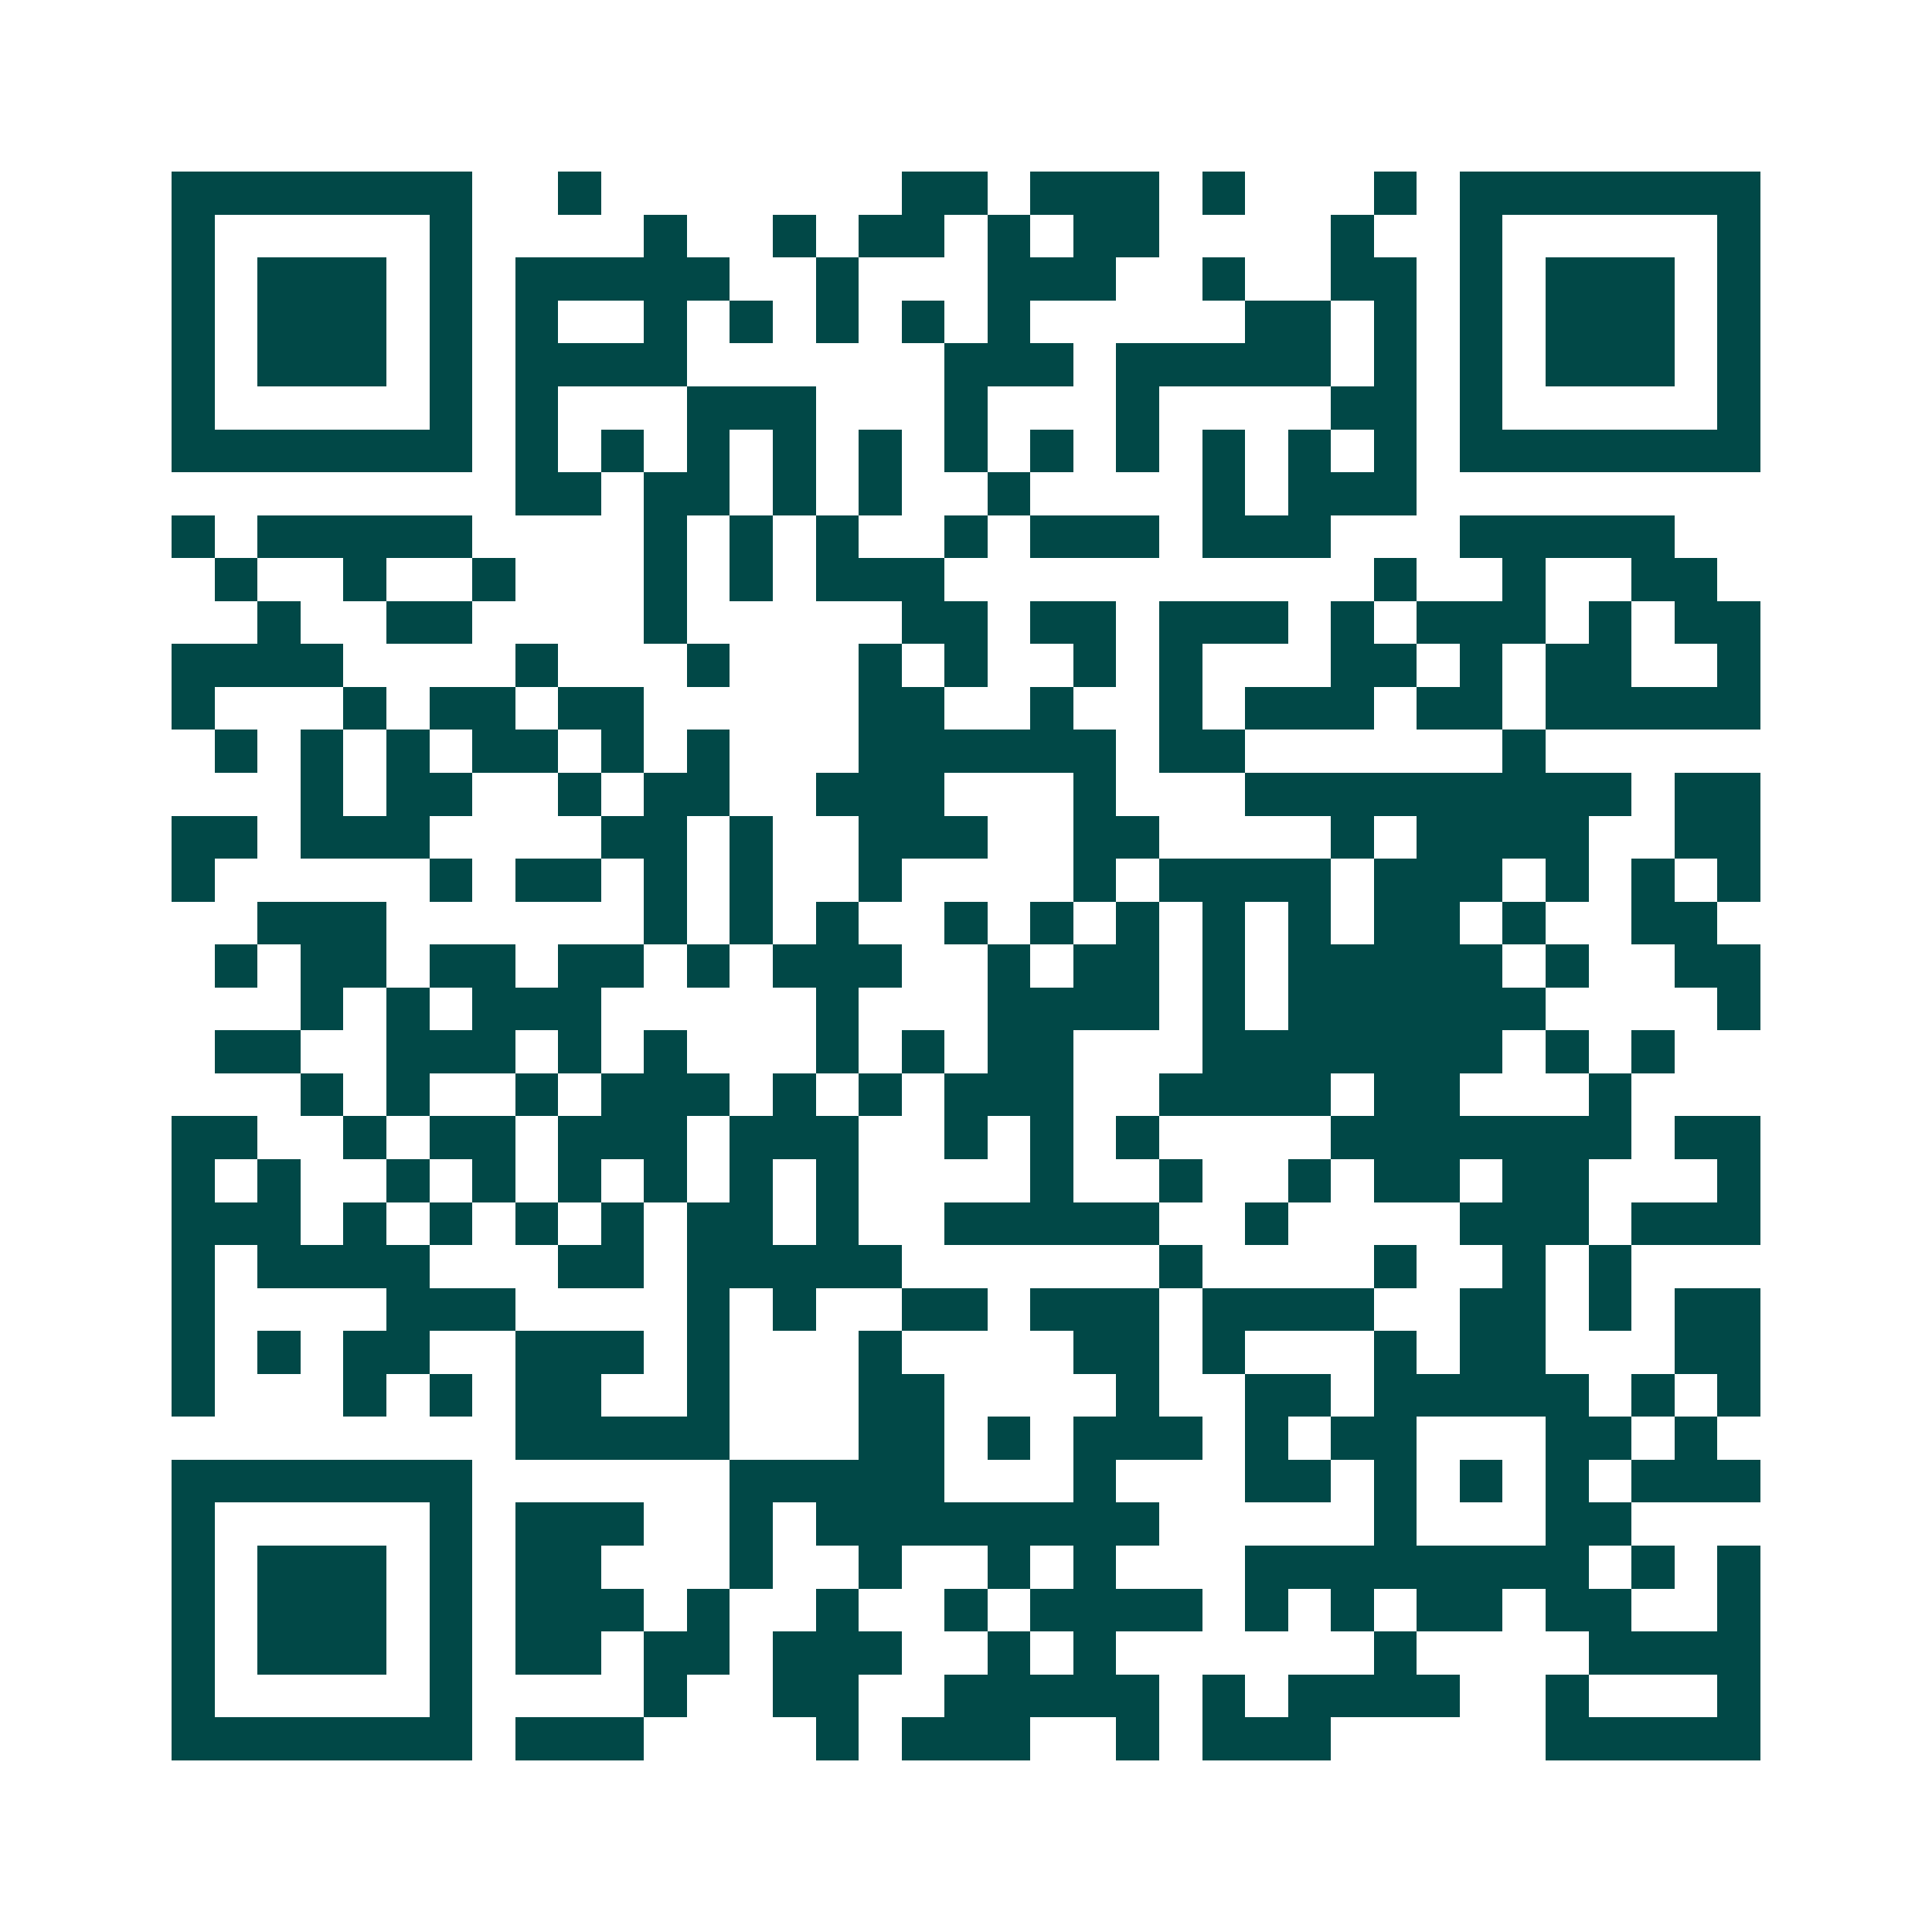 <svg xmlns="http://www.w3.org/2000/svg" width="200" height="200" viewBox="0 0 45 45" shape-rendering="crispEdges"><path fill="#ffffff" d="M0 0h45v45H0z"/><path stroke="#014847" d="M4 4.5h7m2 0h1m7 0h2m1 0h3m1 0h1m3 0h1m1 0h7M4 5.5h1m5 0h1m4 0h1m2 0h1m1 0h2m1 0h1m1 0h2m4 0h1m2 0h1m5 0h1M4 6.5h1m1 0h3m1 0h1m1 0h5m2 0h1m3 0h3m2 0h1m2 0h2m1 0h1m1 0h3m1 0h1M4 7.5h1m1 0h3m1 0h1m1 0h1m2 0h1m1 0h1m1 0h1m1 0h1m1 0h1m5 0h2m1 0h1m1 0h1m1 0h3m1 0h1M4 8.5h1m1 0h3m1 0h1m1 0h4m6 0h3m1 0h5m1 0h1m1 0h1m1 0h3m1 0h1M4 9.5h1m5 0h1m1 0h1m3 0h3m3 0h1m3 0h1m4 0h2m1 0h1m5 0h1M4 10.5h7m1 0h1m1 0h1m1 0h1m1 0h1m1 0h1m1 0h1m1 0h1m1 0h1m1 0h1m1 0h1m1 0h1m1 0h7M12 11.5h2m1 0h2m1 0h1m1 0h1m2 0h1m4 0h1m1 0h3M4 12.5h1m1 0h5m4 0h1m1 0h1m1 0h1m2 0h1m1 0h3m1 0h3m3 0h5M5 13.5h1m2 0h1m2 0h1m3 0h1m1 0h1m1 0h3m10 0h1m2 0h1m2 0h2M6 14.5h1m2 0h2m4 0h1m5 0h2m1 0h2m1 0h3m1 0h1m1 0h3m1 0h1m1 0h2M4 15.5h4m4 0h1m3 0h1m3 0h1m1 0h1m2 0h1m1 0h1m3 0h2m1 0h1m1 0h2m2 0h1M4 16.5h1m3 0h1m1 0h2m1 0h2m5 0h2m2 0h1m2 0h1m1 0h3m1 0h2m1 0h5M5 17.5h1m1 0h1m1 0h1m1 0h2m1 0h1m1 0h1m3 0h6m1 0h2m6 0h1M7 18.5h1m1 0h2m2 0h1m1 0h2m2 0h3m3 0h1m3 0h9m1 0h2M4 19.5h2m1 0h3m4 0h2m1 0h1m2 0h3m2 0h2m4 0h1m1 0h4m2 0h2M4 20.5h1m5 0h1m1 0h2m1 0h1m1 0h1m2 0h1m4 0h1m1 0h4m1 0h3m1 0h1m1 0h1m1 0h1M6 21.5h3m6 0h1m1 0h1m1 0h1m2 0h1m1 0h1m1 0h1m1 0h1m1 0h1m1 0h2m1 0h1m2 0h2M5 22.5h1m1 0h2m1 0h2m1 0h2m1 0h1m1 0h3m2 0h1m1 0h2m1 0h1m1 0h5m1 0h1m2 0h2M7 23.5h1m1 0h1m1 0h3m5 0h1m3 0h4m1 0h1m1 0h6m4 0h1M5 24.5h2m2 0h3m1 0h1m1 0h1m3 0h1m1 0h1m1 0h2m3 0h7m1 0h1m1 0h1M7 25.5h1m1 0h1m2 0h1m1 0h3m1 0h1m1 0h1m1 0h3m2 0h4m1 0h2m3 0h1M4 26.5h2m2 0h1m1 0h2m1 0h3m1 0h3m2 0h1m1 0h1m1 0h1m4 0h7m1 0h2M4 27.5h1m1 0h1m2 0h1m1 0h1m1 0h1m1 0h1m1 0h1m1 0h1m4 0h1m2 0h1m2 0h1m1 0h2m1 0h2m3 0h1M4 28.5h3m1 0h1m1 0h1m1 0h1m1 0h1m1 0h2m1 0h1m2 0h5m2 0h1m4 0h3m1 0h3M4 29.5h1m1 0h4m3 0h2m1 0h5m6 0h1m4 0h1m2 0h1m1 0h1M4 30.5h1m4 0h3m4 0h1m1 0h1m2 0h2m1 0h3m1 0h4m2 0h2m1 0h1m1 0h2M4 31.5h1m1 0h1m1 0h2m2 0h3m1 0h1m3 0h1m4 0h2m1 0h1m3 0h1m1 0h2m3 0h2M4 32.5h1m3 0h1m1 0h1m1 0h2m2 0h1m3 0h2m4 0h1m2 0h2m1 0h5m1 0h1m1 0h1M12 33.5h5m3 0h2m1 0h1m1 0h3m1 0h1m1 0h2m3 0h2m1 0h1M4 34.5h7m6 0h5m3 0h1m3 0h2m1 0h1m1 0h1m1 0h1m1 0h3M4 35.5h1m5 0h1m1 0h3m2 0h1m1 0h8m5 0h1m3 0h2M4 36.5h1m1 0h3m1 0h1m1 0h2m3 0h1m2 0h1m2 0h1m1 0h1m3 0h8m1 0h1m1 0h1M4 37.5h1m1 0h3m1 0h1m1 0h3m1 0h1m2 0h1m2 0h1m1 0h4m1 0h1m1 0h1m1 0h2m1 0h2m2 0h1M4 38.5h1m1 0h3m1 0h1m1 0h2m1 0h2m1 0h3m2 0h1m1 0h1m6 0h1m4 0h4M4 39.5h1m5 0h1m4 0h1m2 0h2m2 0h5m1 0h1m1 0h4m2 0h1m3 0h1M4 40.5h7m1 0h3m4 0h1m1 0h3m2 0h1m1 0h3m5 0h5"/></svg>
